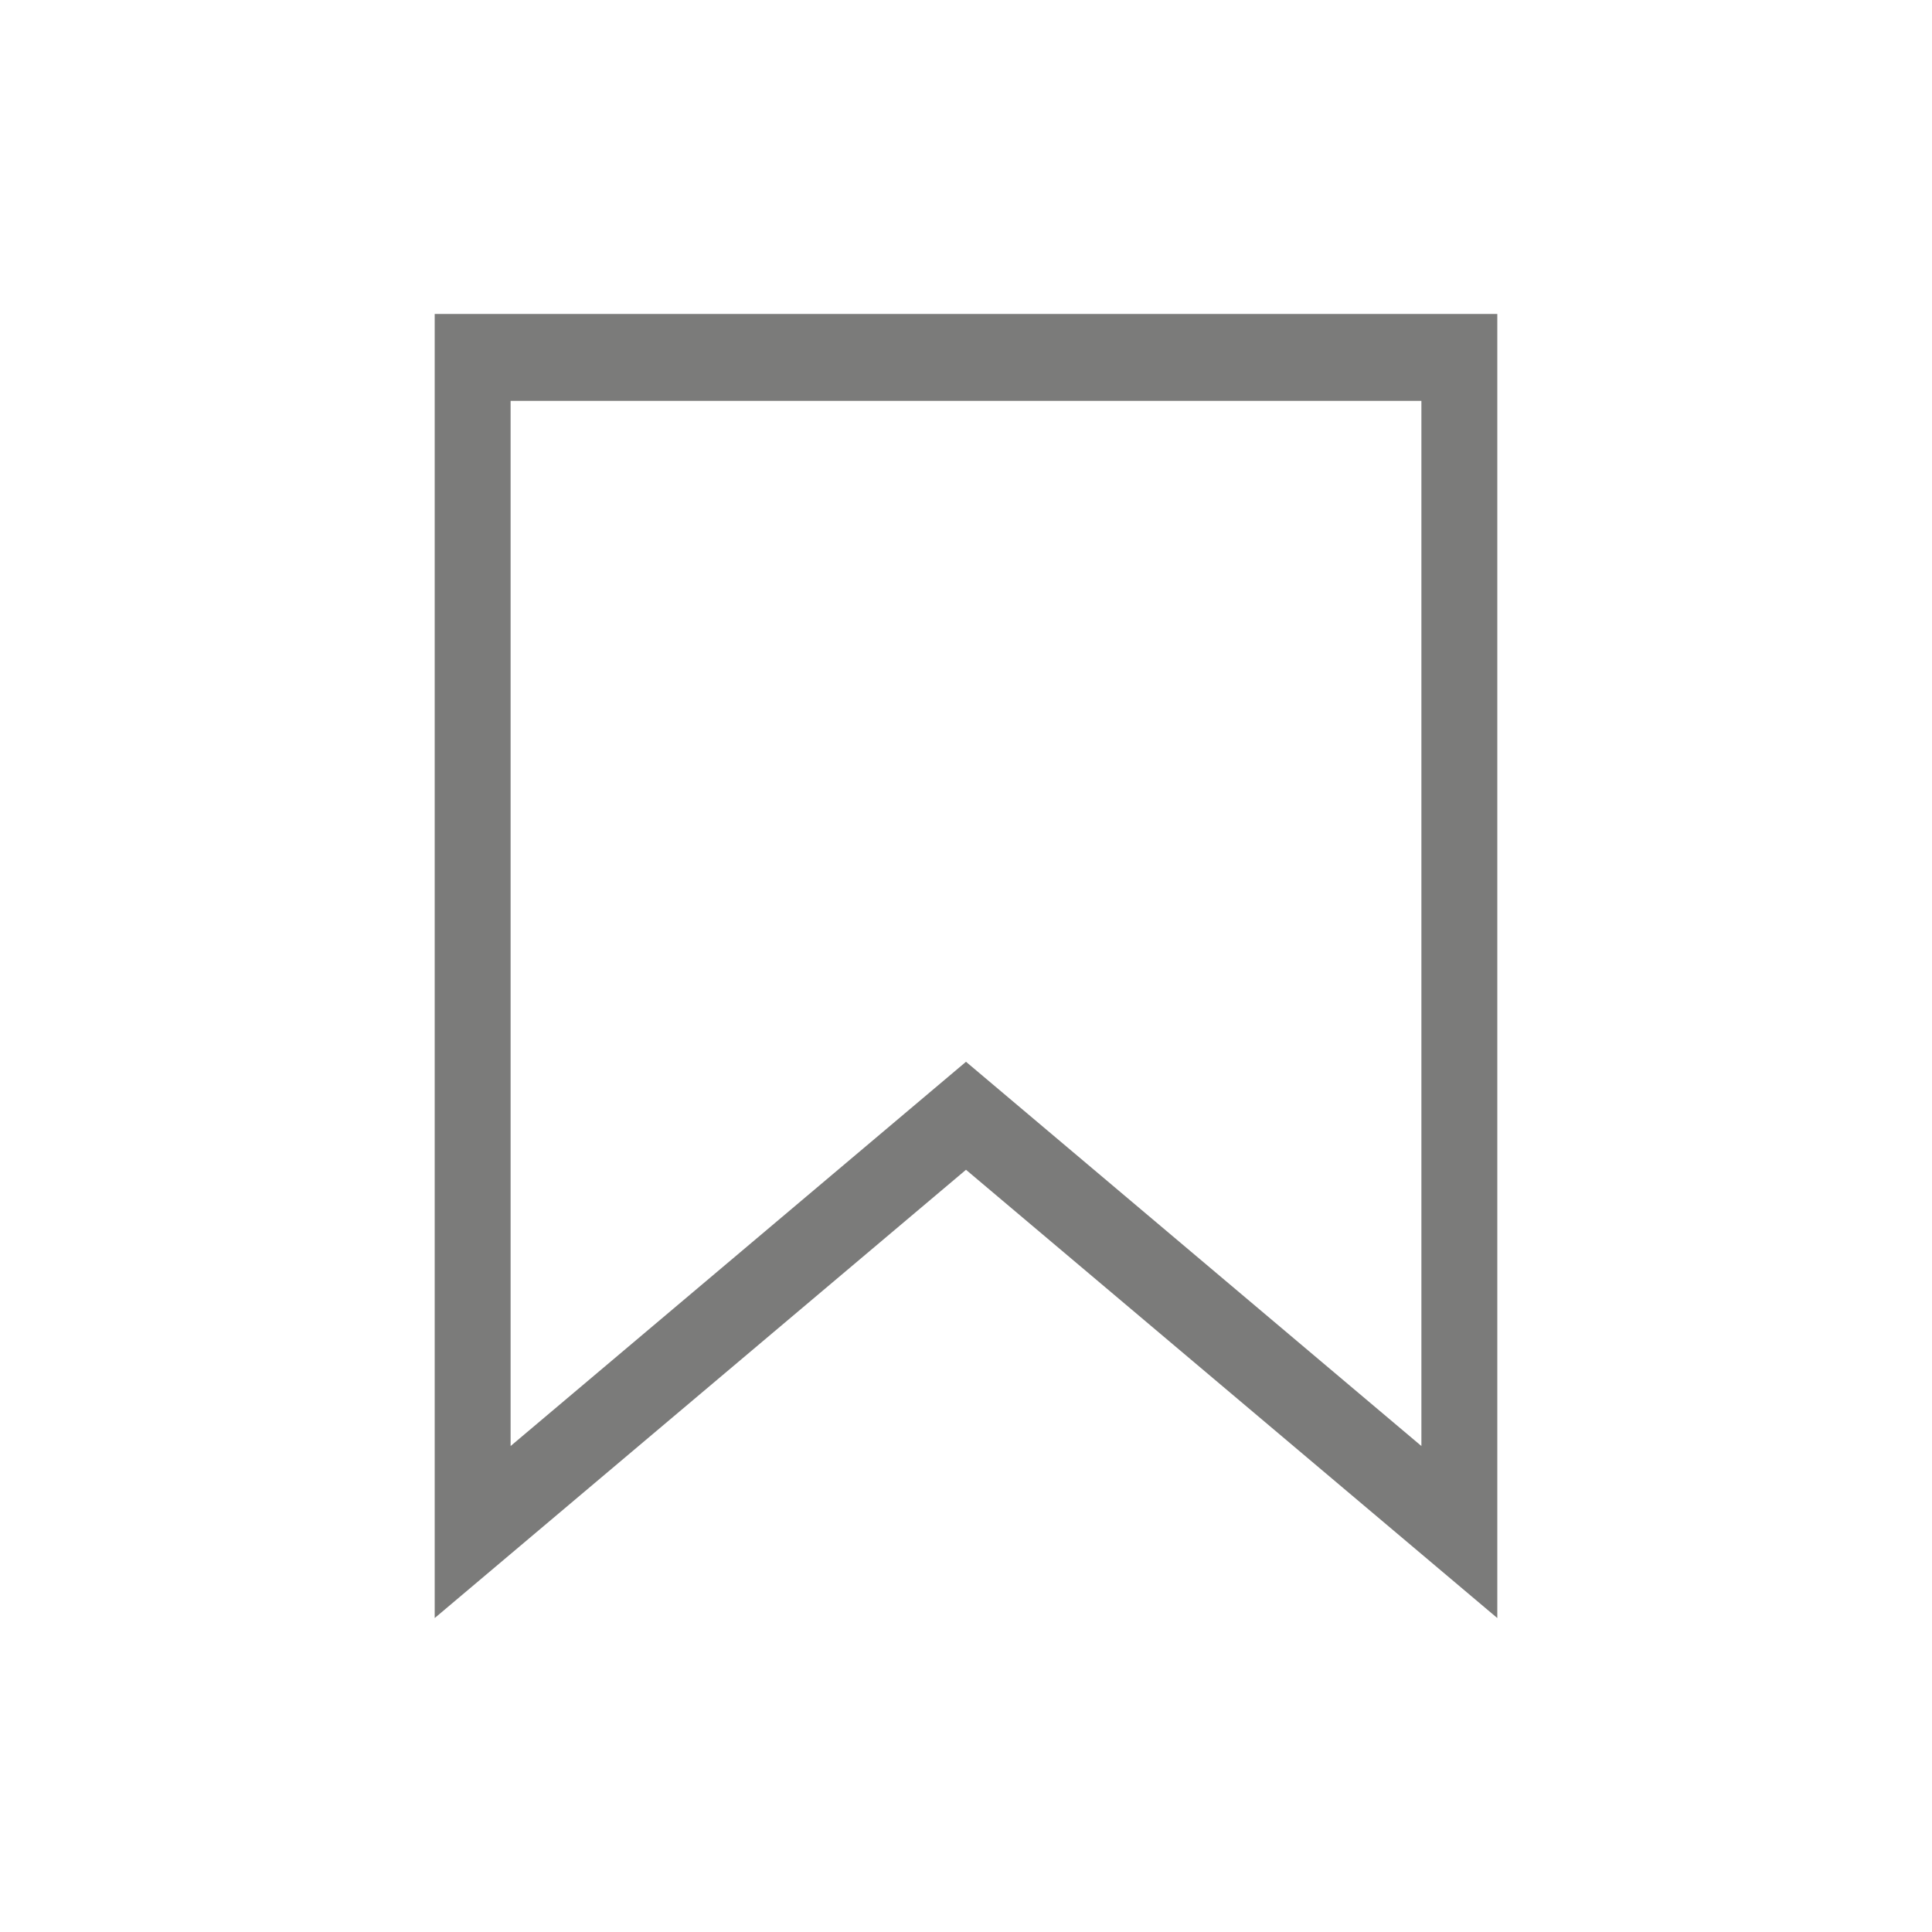 <svg width="80" height="80" viewBox="0 0 80 80" fill="none" xmlns="http://www.w3.org/2000/svg">
<path fill-rule="evenodd" clip-rule="evenodd" d="M40 48.438L62 67V13H18V67L40 48.438ZM21.143 59.877L40 43.966L58.857 59.877V16.6H21.143V59.877Z" fill="#7B7B7A"/>
</svg>

